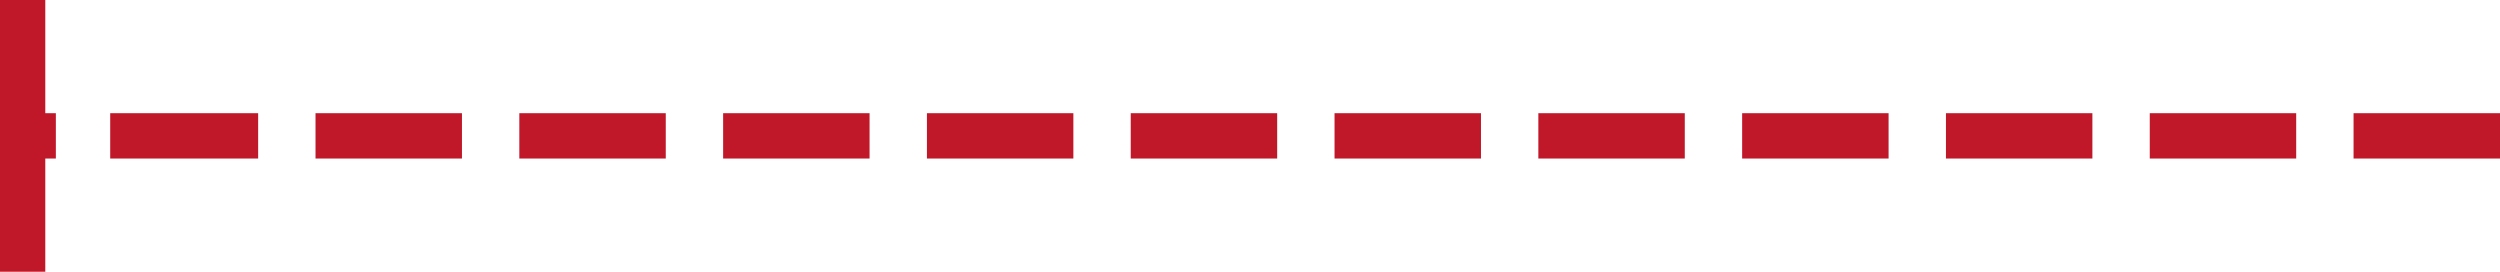 <?xml version="1.0" encoding="utf-8"?>
<!-- Generator: Adobe Illustrator 23.0.2, SVG Export Plug-In . SVG Version: 6.00 Build 0)  -->
<svg version="1.1" id="Layer_1" xmlns="http://www.w3.org/2000/svg" xmlns:xlink="http://www.w3.org/1999/xlink" x="0px" y="0px"
	 viewBox="0 0 165.6 18" style="enable-background:new 0 0 165.6 18;" xml:space="preserve">
<style type="text/css">
	.st0{clip-path:url(#SVGID_2_);}
</style>
<title>Asset 1</title>
<g>
	<g id="Layer_1-2">
		<g>
			<g>
				<defs>
					<path id="SVGID_1_" d="M15.6,7.5h1.5v3H7.3v-3H15.6z M29.1,7.5h1.5v3h-9.7v-3H29.1z M42.6,7.5h1.5v3h-9.7v-3H42.6z M56.1,7.5
						h1.5v3h-9.7v-3H56.1z M69.6,7.5h1.5v3h-9.7v-3H69.6z M83.1,7.5h1.5v3h-9.7v-3H83.1z M96.6,7.5h1.5v3h-9.7v-3H96.6z M110.1,7.5
						h1.5v3h-9.7v-3H110.1z M123.6,7.5h1.5v3h-9.7v-3H123.6z M137.1,7.5h1.5v3h-9.7v-3H137.1z M150.6,7.5h1.5v3h-9.7v-3H150.6z
						 M164.1,7.5h1.5v3h-9.7v-3H164.1z M3,7.5h0.7v3H3V18H0V0h3V7.5z"/>
				</defs>
				<use xlink:href="#SVGID_1_"  style="overflow:visible;fill:#C01729;"/>
				<clipPath id="SVGID_2_">
					<use xlink:href="#SVGID_1_"  style="overflow:visible;"/>
				</clipPath>
				<g class="st0">
					<g>
						<g>
							<defs>
								<rect id="SVGID_3_" x="-815.1" y="-2136.7" width="1439.8" height="3118.9"/>
							</defs>
							<clipPath id="SVGID_4_">
								<use xlink:href="#SVGID_3_"  style="overflow:visible;"/>
							</clipPath>
						</g>
					</g>
				</g>
			</g>
		</g>
	</g>
</g>
</svg>
